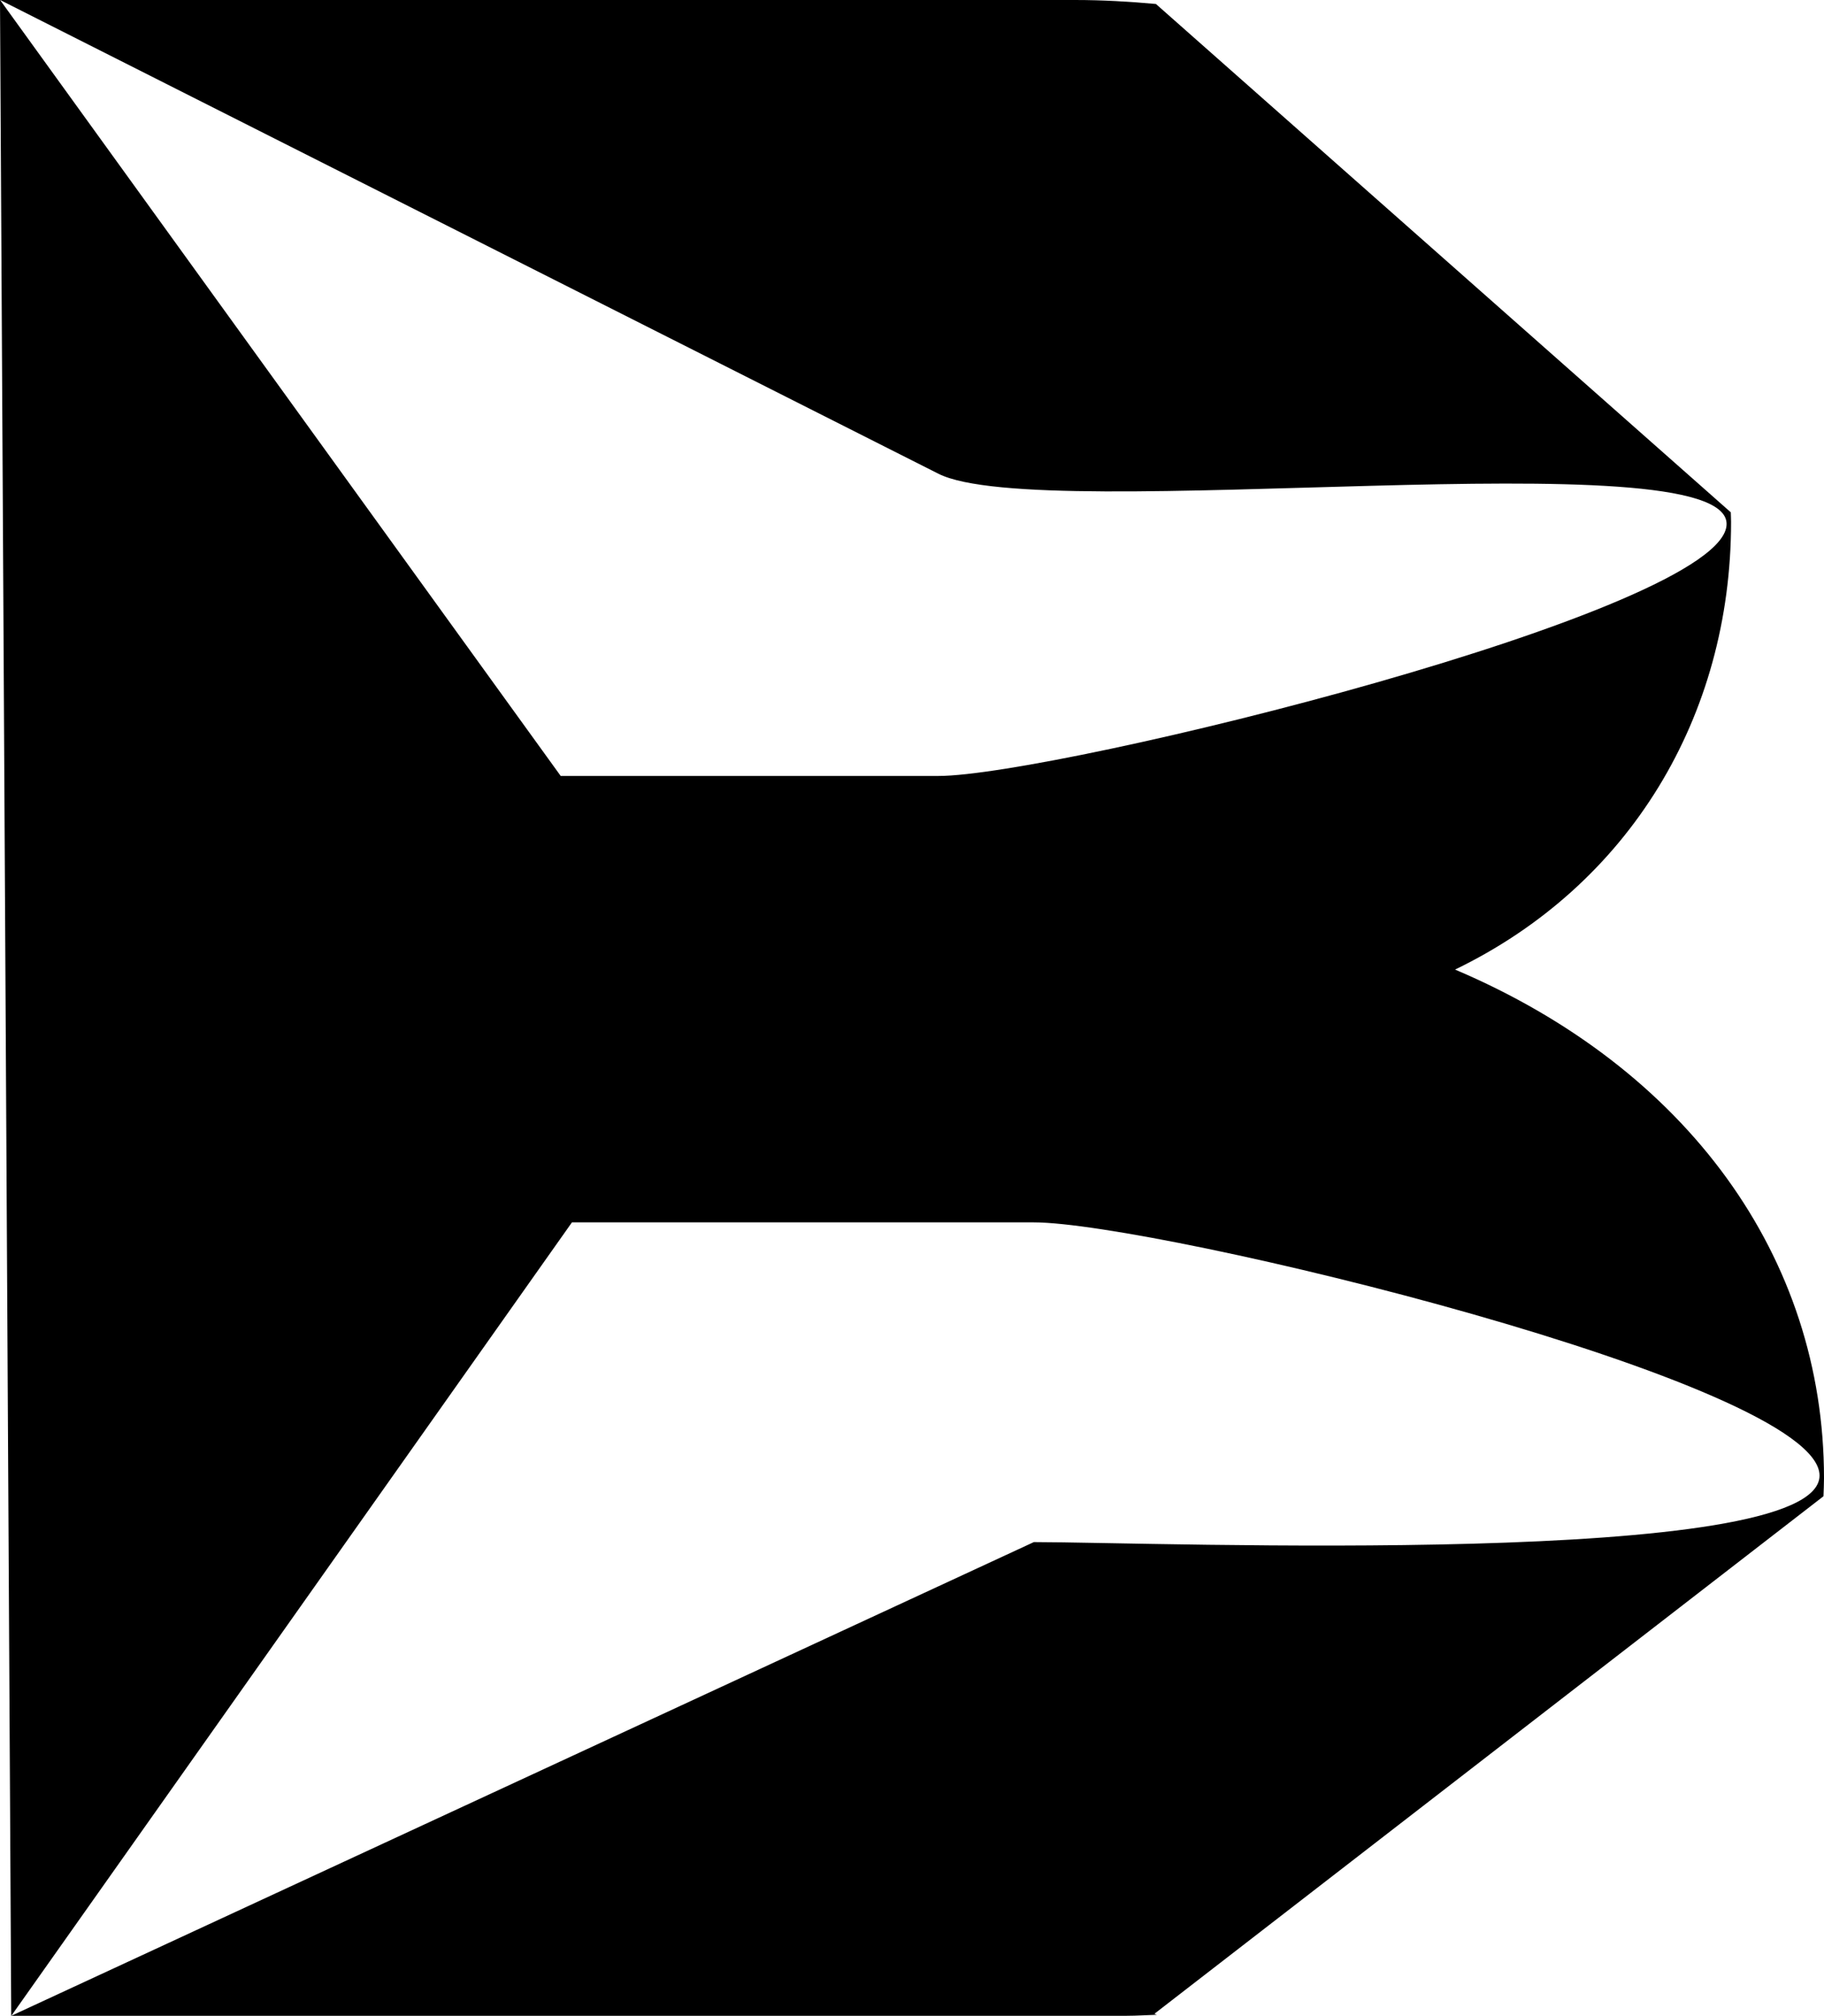 <svg xmlns="http://www.w3.org/2000/svg" xml:space="preserve" id="svg1" version="1.1" viewBox="0 0 52.302 57.777" height="57.777mm" width="52.302mm"><defs id="defs1"><rect id="rect13" height="207.374" width="395.338" y="292.162" x="109.305"></rect></defs><g transform="translate(-63.365,-85.937)" id="layer1"><g style="fill:none" id="g3"><g id="g17"><path d="m 63.365,85.937 0.322,57.777 h 0.003 l 16.075,-22.741 h 13.245 c 3.499,0 22.529,4.591 22.529,7.257 0,2.666 -19.03,1.907 -22.529,1.907 l -29.32,13.577 h 31.985 c 0.293,0 0.574,-0.021 0.863,-0.029 l -0.073,-0.027 19.187,-14.835 c 0.006,-0.173 0.015,-0.344 0.015,-0.519 0,-6.331 -3.915,-11.745 -10.579,-14.577 4.998,-2.416 7.914,-7.248 7.914,-12.829 0,-0.093 -0.006,-0.184 -0.008,-0.277 L 96.51,86.051 C 95.751,85.982 94.979,85.937 94.186,85.937 h -30.817 l 26.903,13.578 c 2.975,1.501 22.602,-1.058 22.602,1.441 0,2.499 -19.27,7.222 -22.602,7.222 H 79.443 L 63.368,85.937 Z" style="font-size:40px;line-height:1.25;word-spacing:0px;white-space:pre;shape-inside:url(#rect13);fill:#000000;stroke-width:2.872" id="path13"></path></g></g></g></svg>
